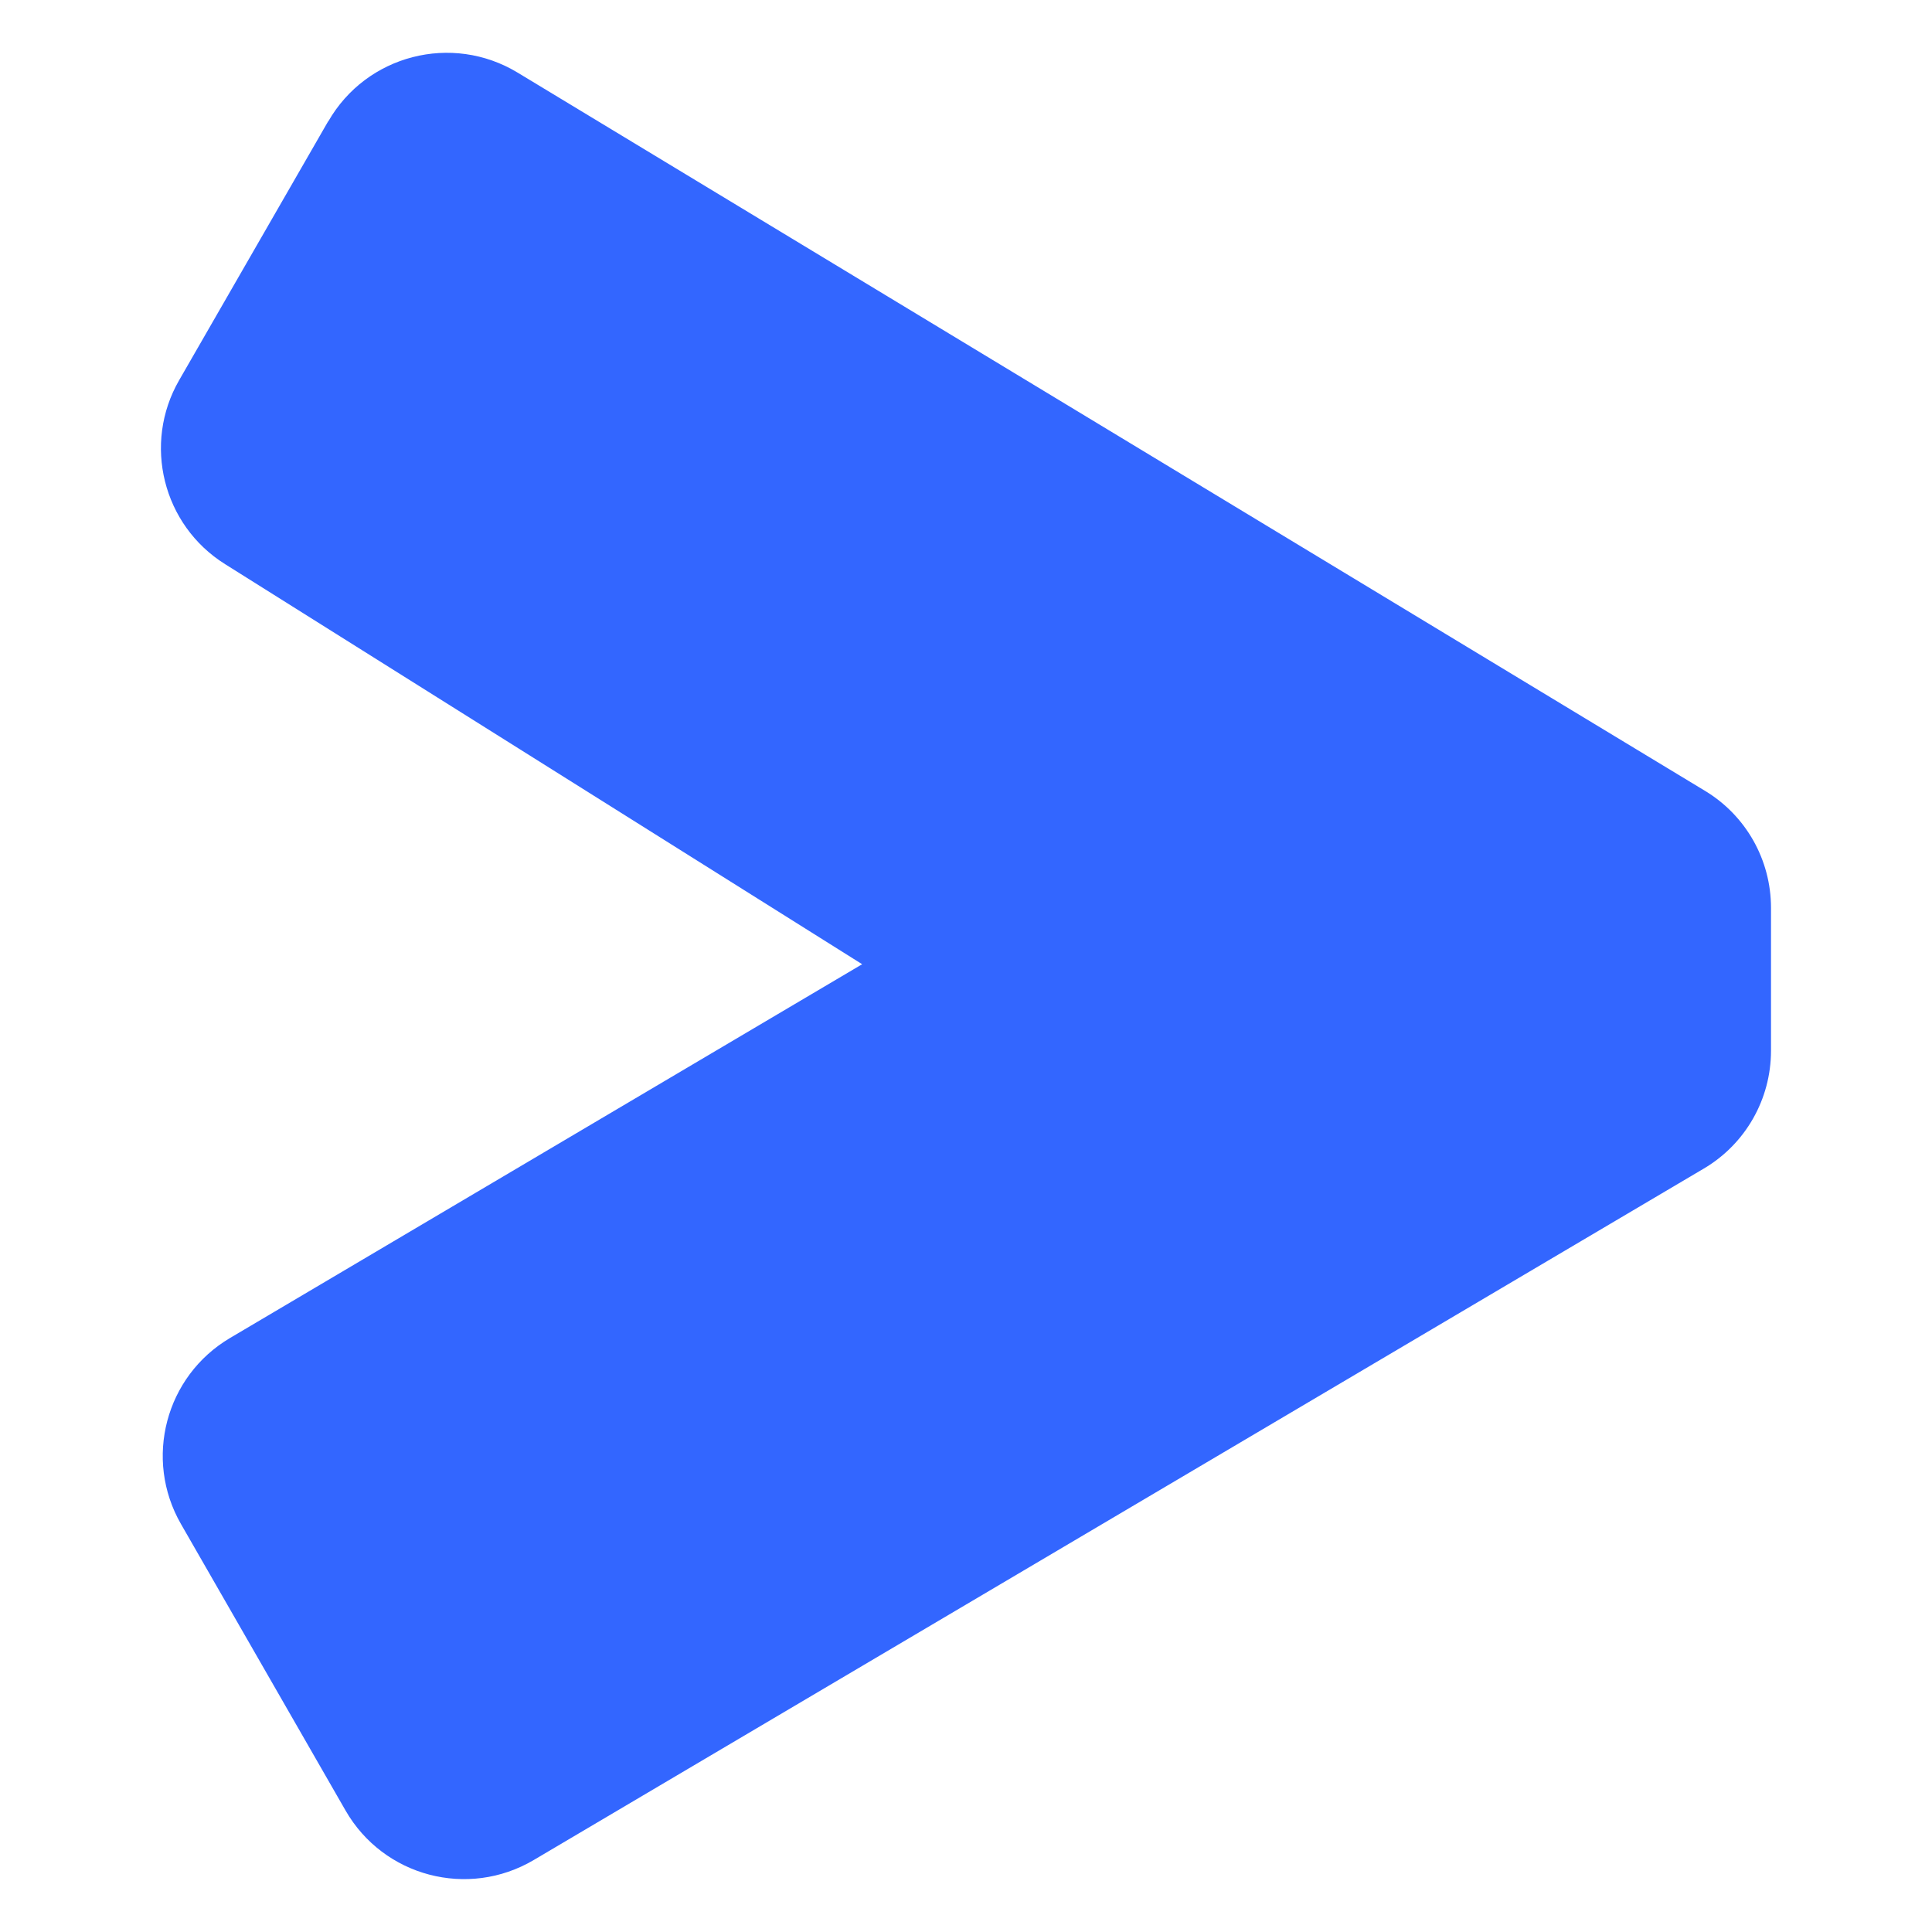 <?xml version="1.0" encoding="UTF-8"?><svg id="a" xmlns="http://www.w3.org/2000/svg" viewBox="0 0 120 120"><path d="m20.38,7.54l-9.25,16.07c-2.28,3.95-1.02,9.01,2.85,11.43l39.57,24.85-39.27,23.22c-4,2.37-5.36,7.51-3.04,11.55l10.22,17.79c2.36,4.11,7.61,5.49,11.69,3.08l72.68-42.95c2.59-1.53,4.17-4.31,4.17-7.32v-8.87c0-2.98-1.55-5.73-4.1-7.27L32.15,4.51c-4.08-2.47-9.39-1.1-11.76,3.03h0Z" fill="#36f" stroke-width="0"/></svg>